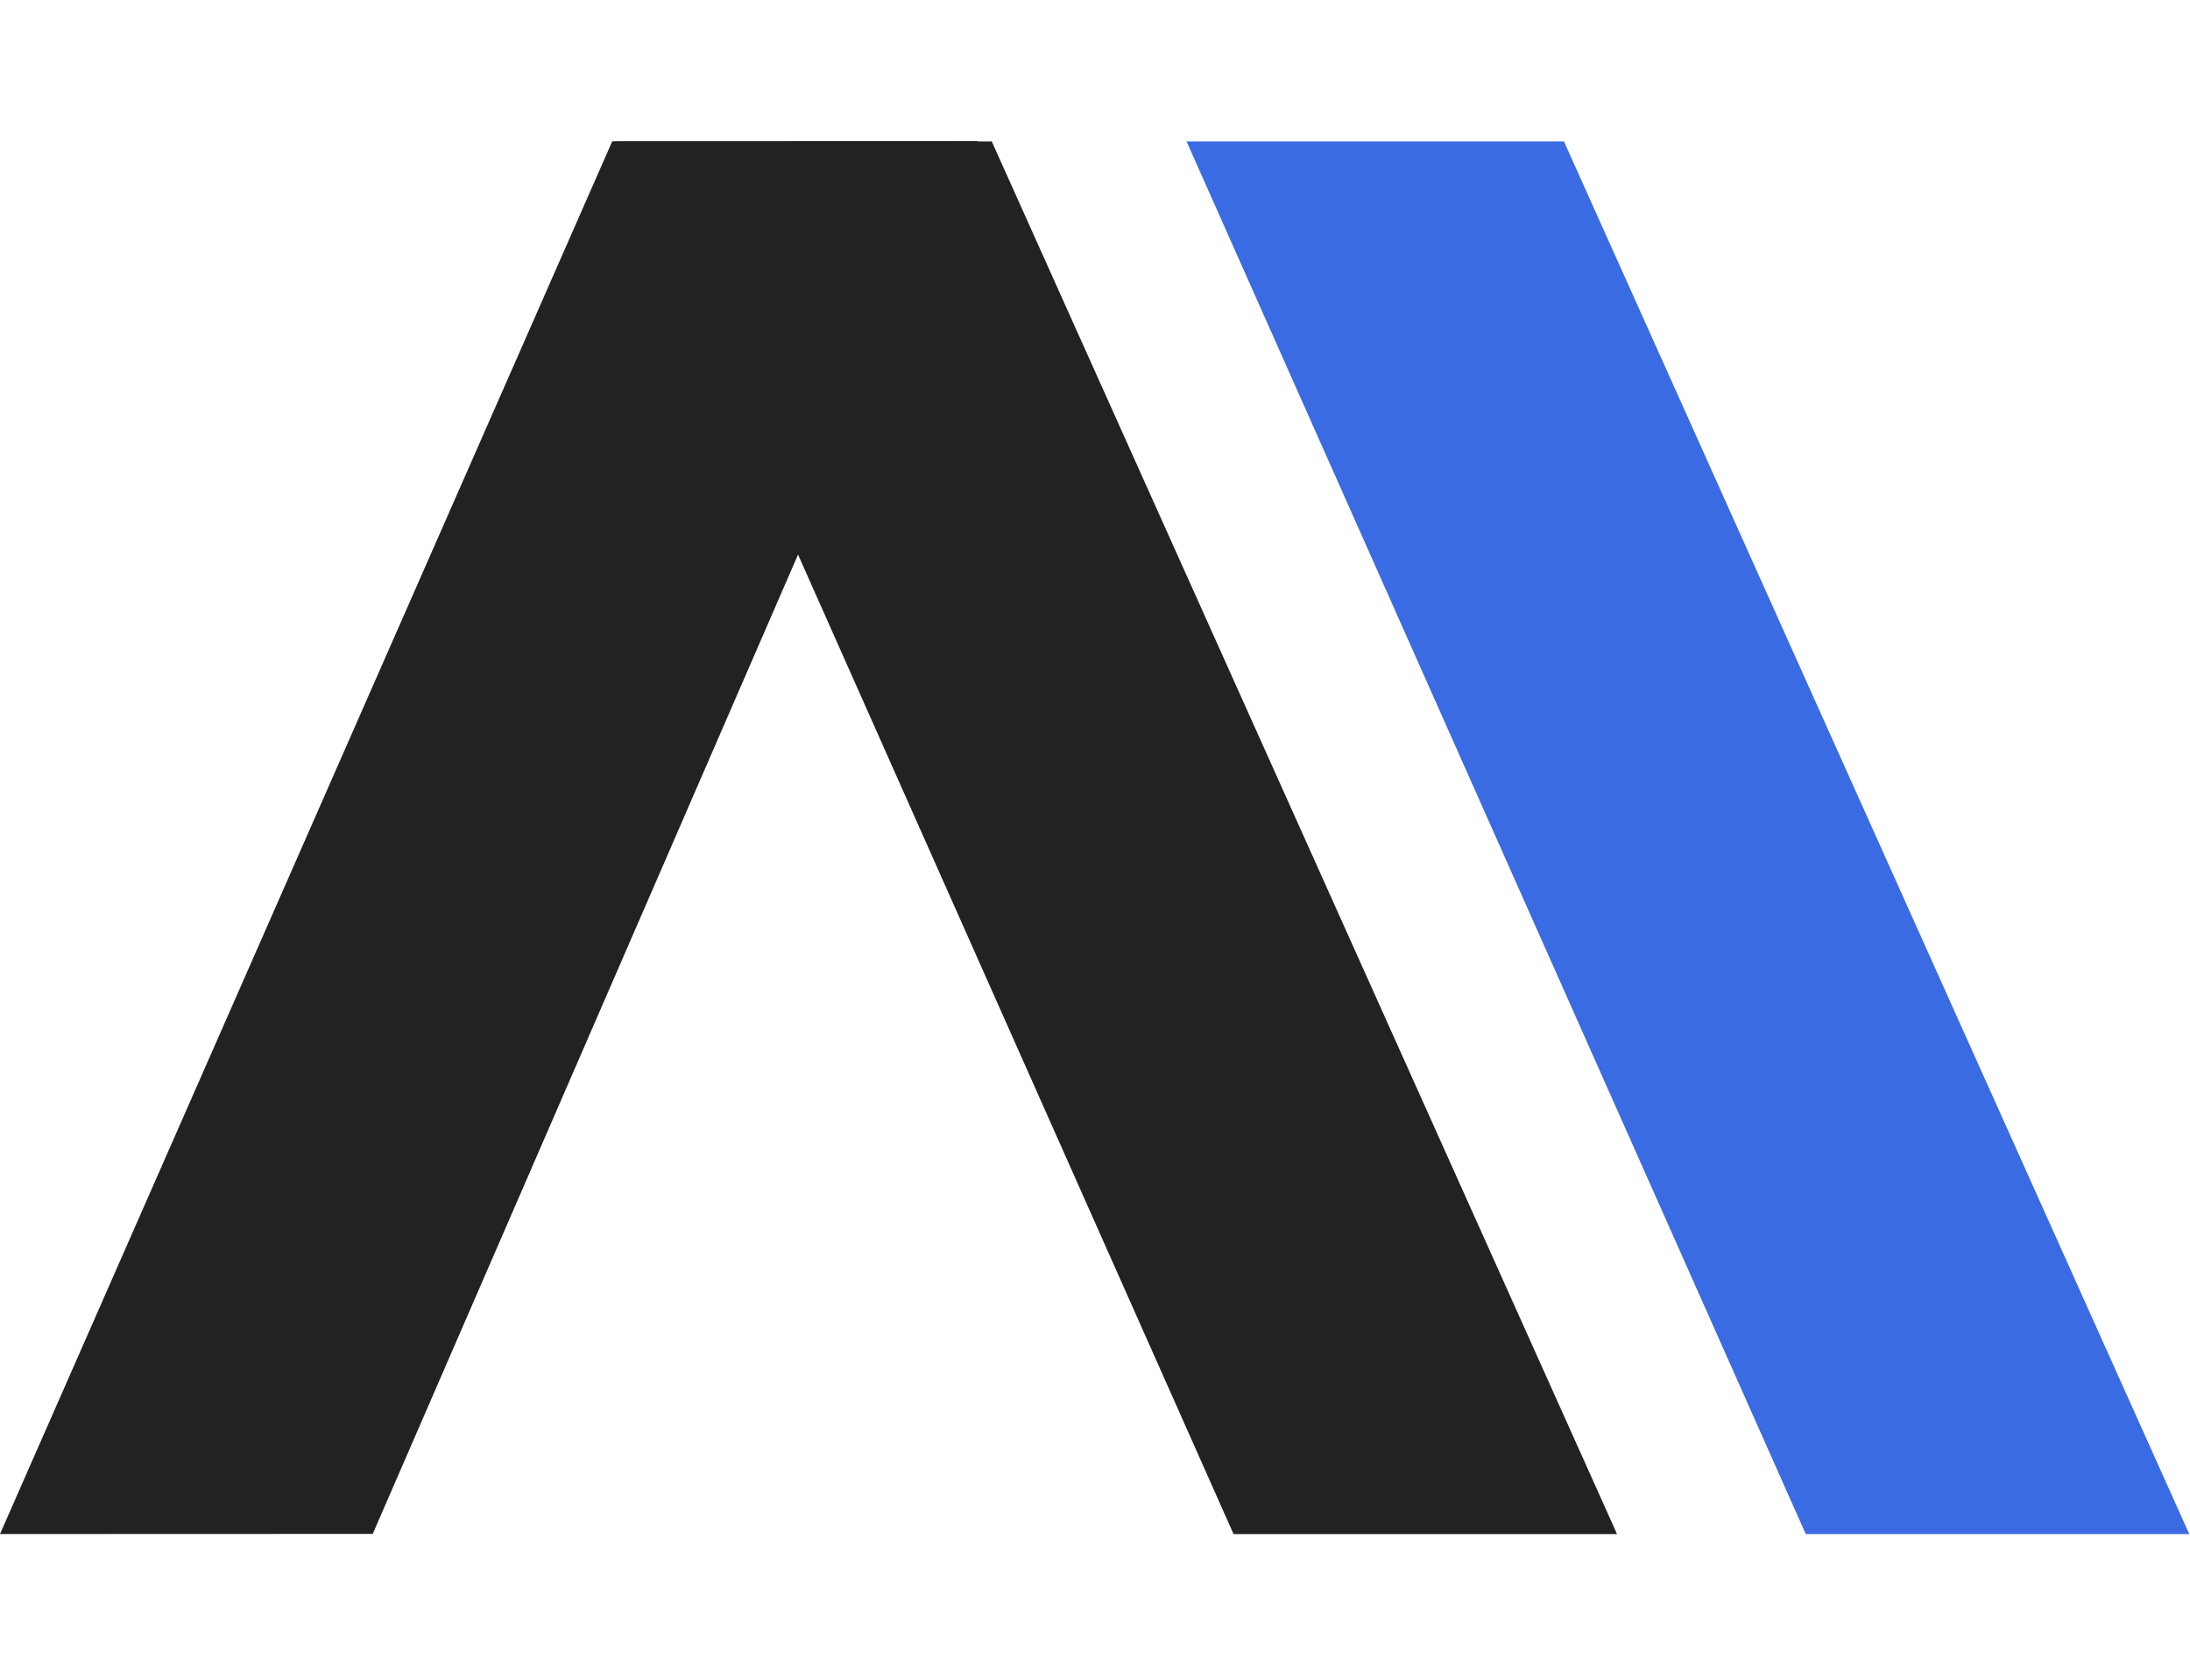 <?xml version="1.0" encoding="UTF-8"?> <svg xmlns="http://www.w3.org/2000/svg" width="421" height="323" viewBox="0 0 421 323" fill="none"> <path d="M118.099 27.197L190.653 27.192L310.856 294.933L237.135 294.937L118.099 27.197Z" fill="#222222"></path> <path d="M228.099 27.195L300.653 27.191L420.856 294.932L347.135 294.936L228.099 27.195Z" fill="#3B6BE3"></path> <path d="M117.697 27.164L187.927 27.139L71.654 294.901L-6.62111e-06 294.926L117.697 27.164Z" fill="#222222"></path> </svg> 